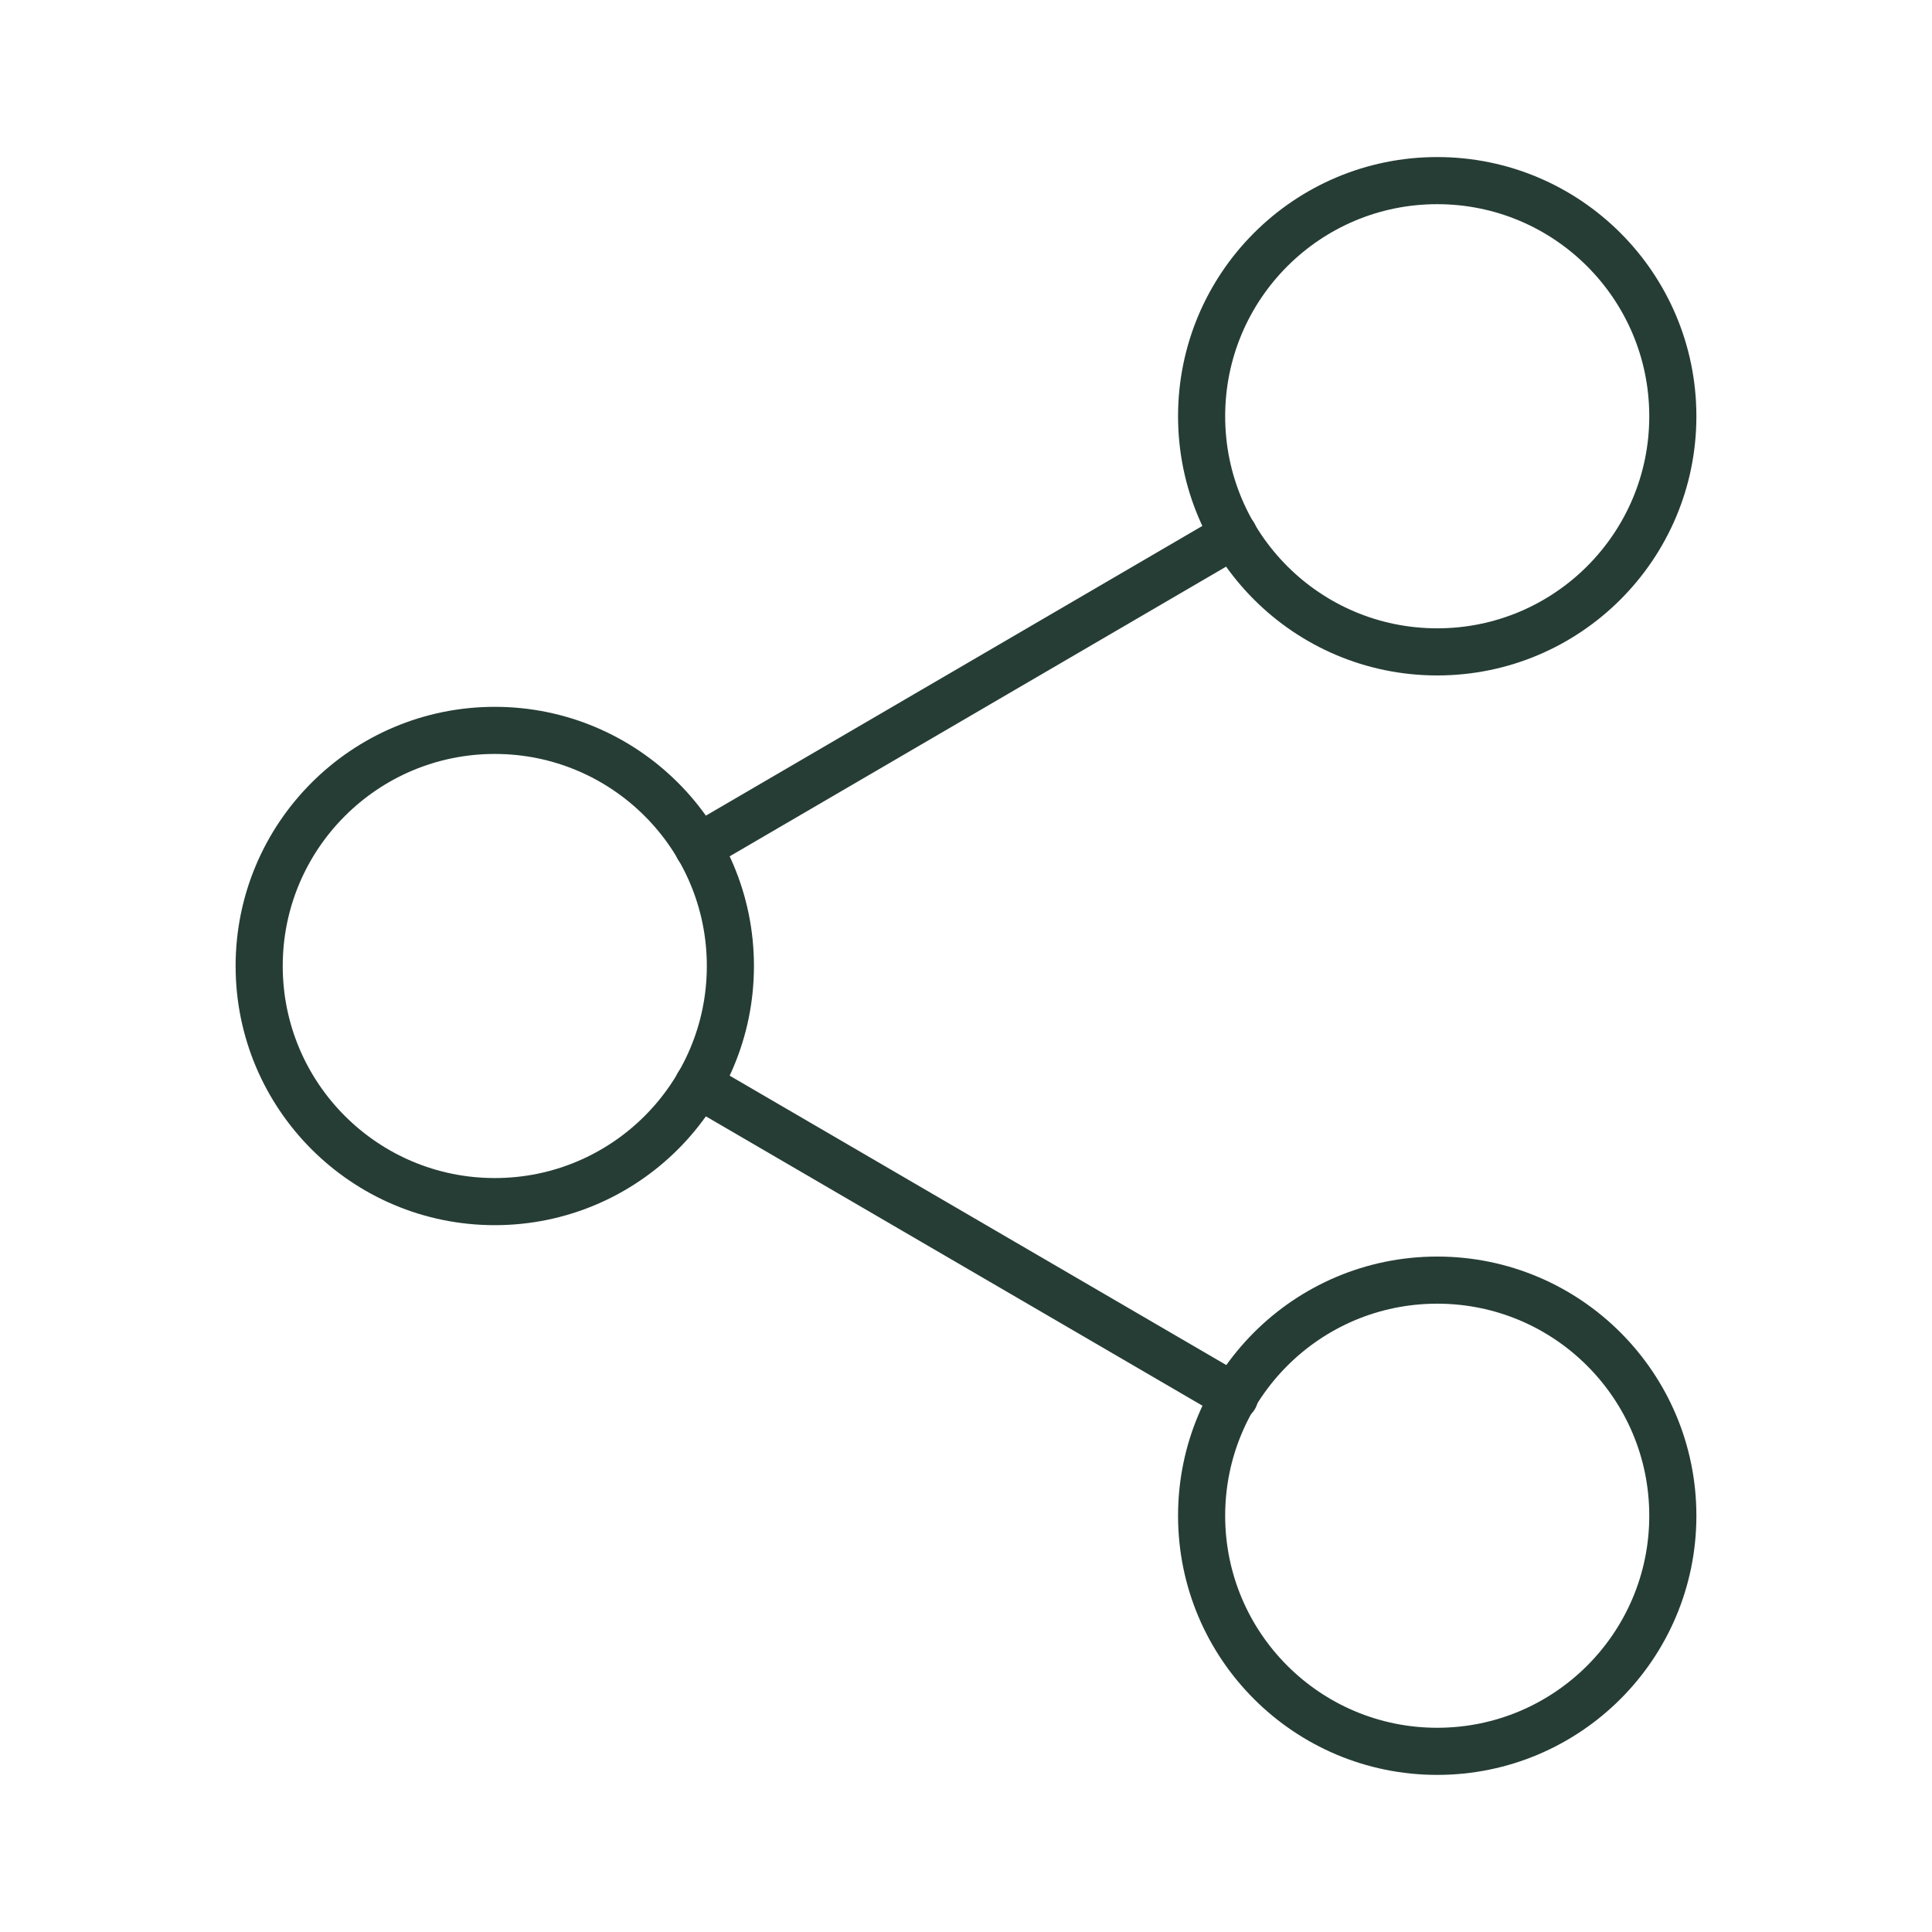 <svg width="41" height="41" viewBox="0 0 41 41" fill="none" xmlns="http://www.w3.org/2000/svg">
<g id="Frame">
<path id="Vector" d="M30.5 13.834C33.261 13.834 35.5 11.595 35.5 8.834C35.5 6.072 33.261 3.833 30.5 3.833C27.739 3.833 25.5 6.072 25.5 8.834C25.5 11.595 27.739 13.834 30.5 13.834Z" stroke="#263D36" stroke-linecap="round" stroke-linejoin="round"/>
<path id="Vector_2" d="M10.5 25.5C13.261 25.5 15.5 23.261 15.5 20.5C15.5 17.739 13.261 15.5 10.5 15.5C7.739 15.5 5.5 17.739 5.5 20.5C5.5 23.261 7.739 25.5 10.5 25.5Z" stroke="#263D36" stroke-linecap="round" stroke-linejoin="round"/>
<path id="Vector_3" d="M30.5 37.166C33.261 37.166 35.5 34.928 35.5 32.166C35.5 29.405 33.261 27.166 30.5 27.166C27.739 27.166 25.5 29.405 25.5 32.166C25.5 34.928 27.739 37.166 30.5 37.166Z" stroke="#263D36" stroke-linecap="round" stroke-linejoin="round"/>
<path id="Vector_4" d="M14.817 23.017L26.2 29.65" stroke="#263D36" stroke-linecap="round" stroke-linejoin="round"/>
<path id="Vector_5" d="M26.184 11.35L14.817 17.983" stroke="#263D36" stroke-linecap="round" stroke-linejoin="round"/>
</g>
</svg>

